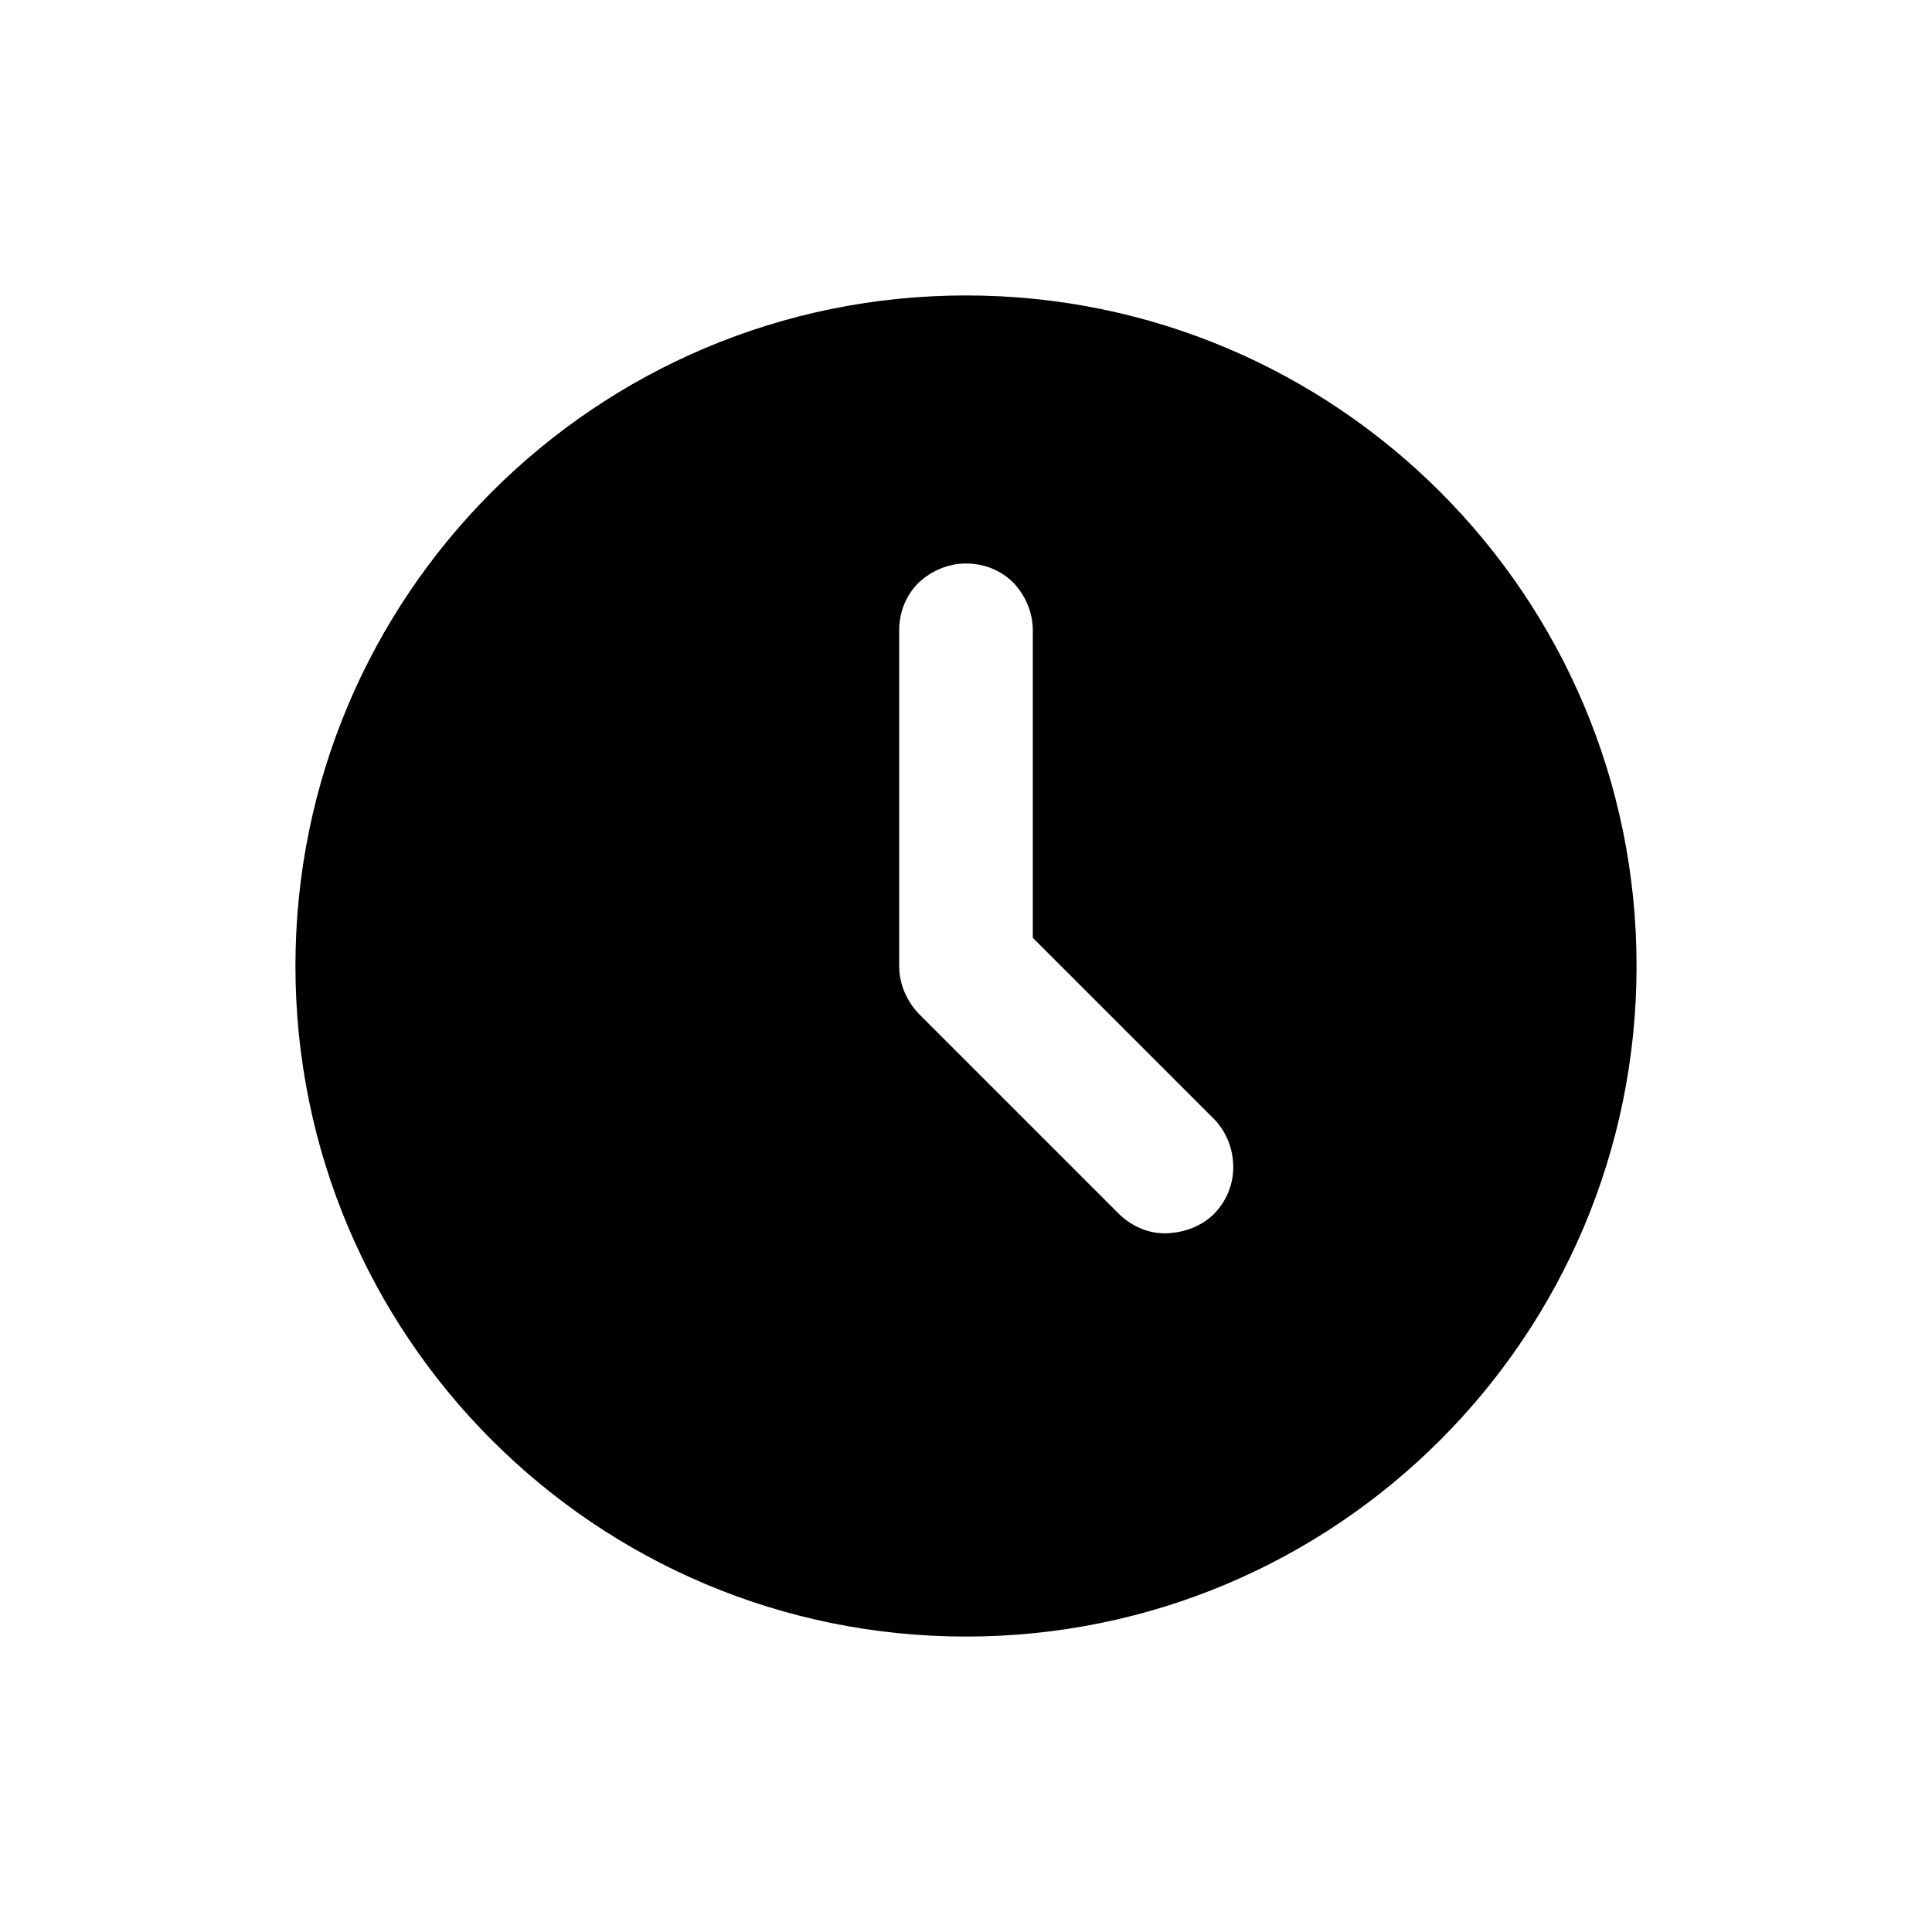 <?xml version="1.0" encoding="UTF-8"?>
<svg xmlns="http://www.w3.org/2000/svg" id="Layer_1" width="24" height="24" viewBox="0 0 24 24"><path d="M12,3.67c4.6,0,8.33,3.73,8.33,8.33s-3.73,8.33-8.33,8.33S3.67,16.6,3.67,12,7.4,3.67,12,3.67ZM12,7c-.22,0-.43.09-.59.24-.16.16-.24.37-.24.59v4.17c0,.22.09.43.24.59l2.5,2.5c.16.15.37.24.59.23s.43-.09.58-.24c.15-.15.24-.36.24-.58s-.08-.43-.23-.59l-2.26-2.26v-3.82c0-.22-.09-.43-.24-.59-.16-.16-.37-.24-.59-.24Z"/></svg>
